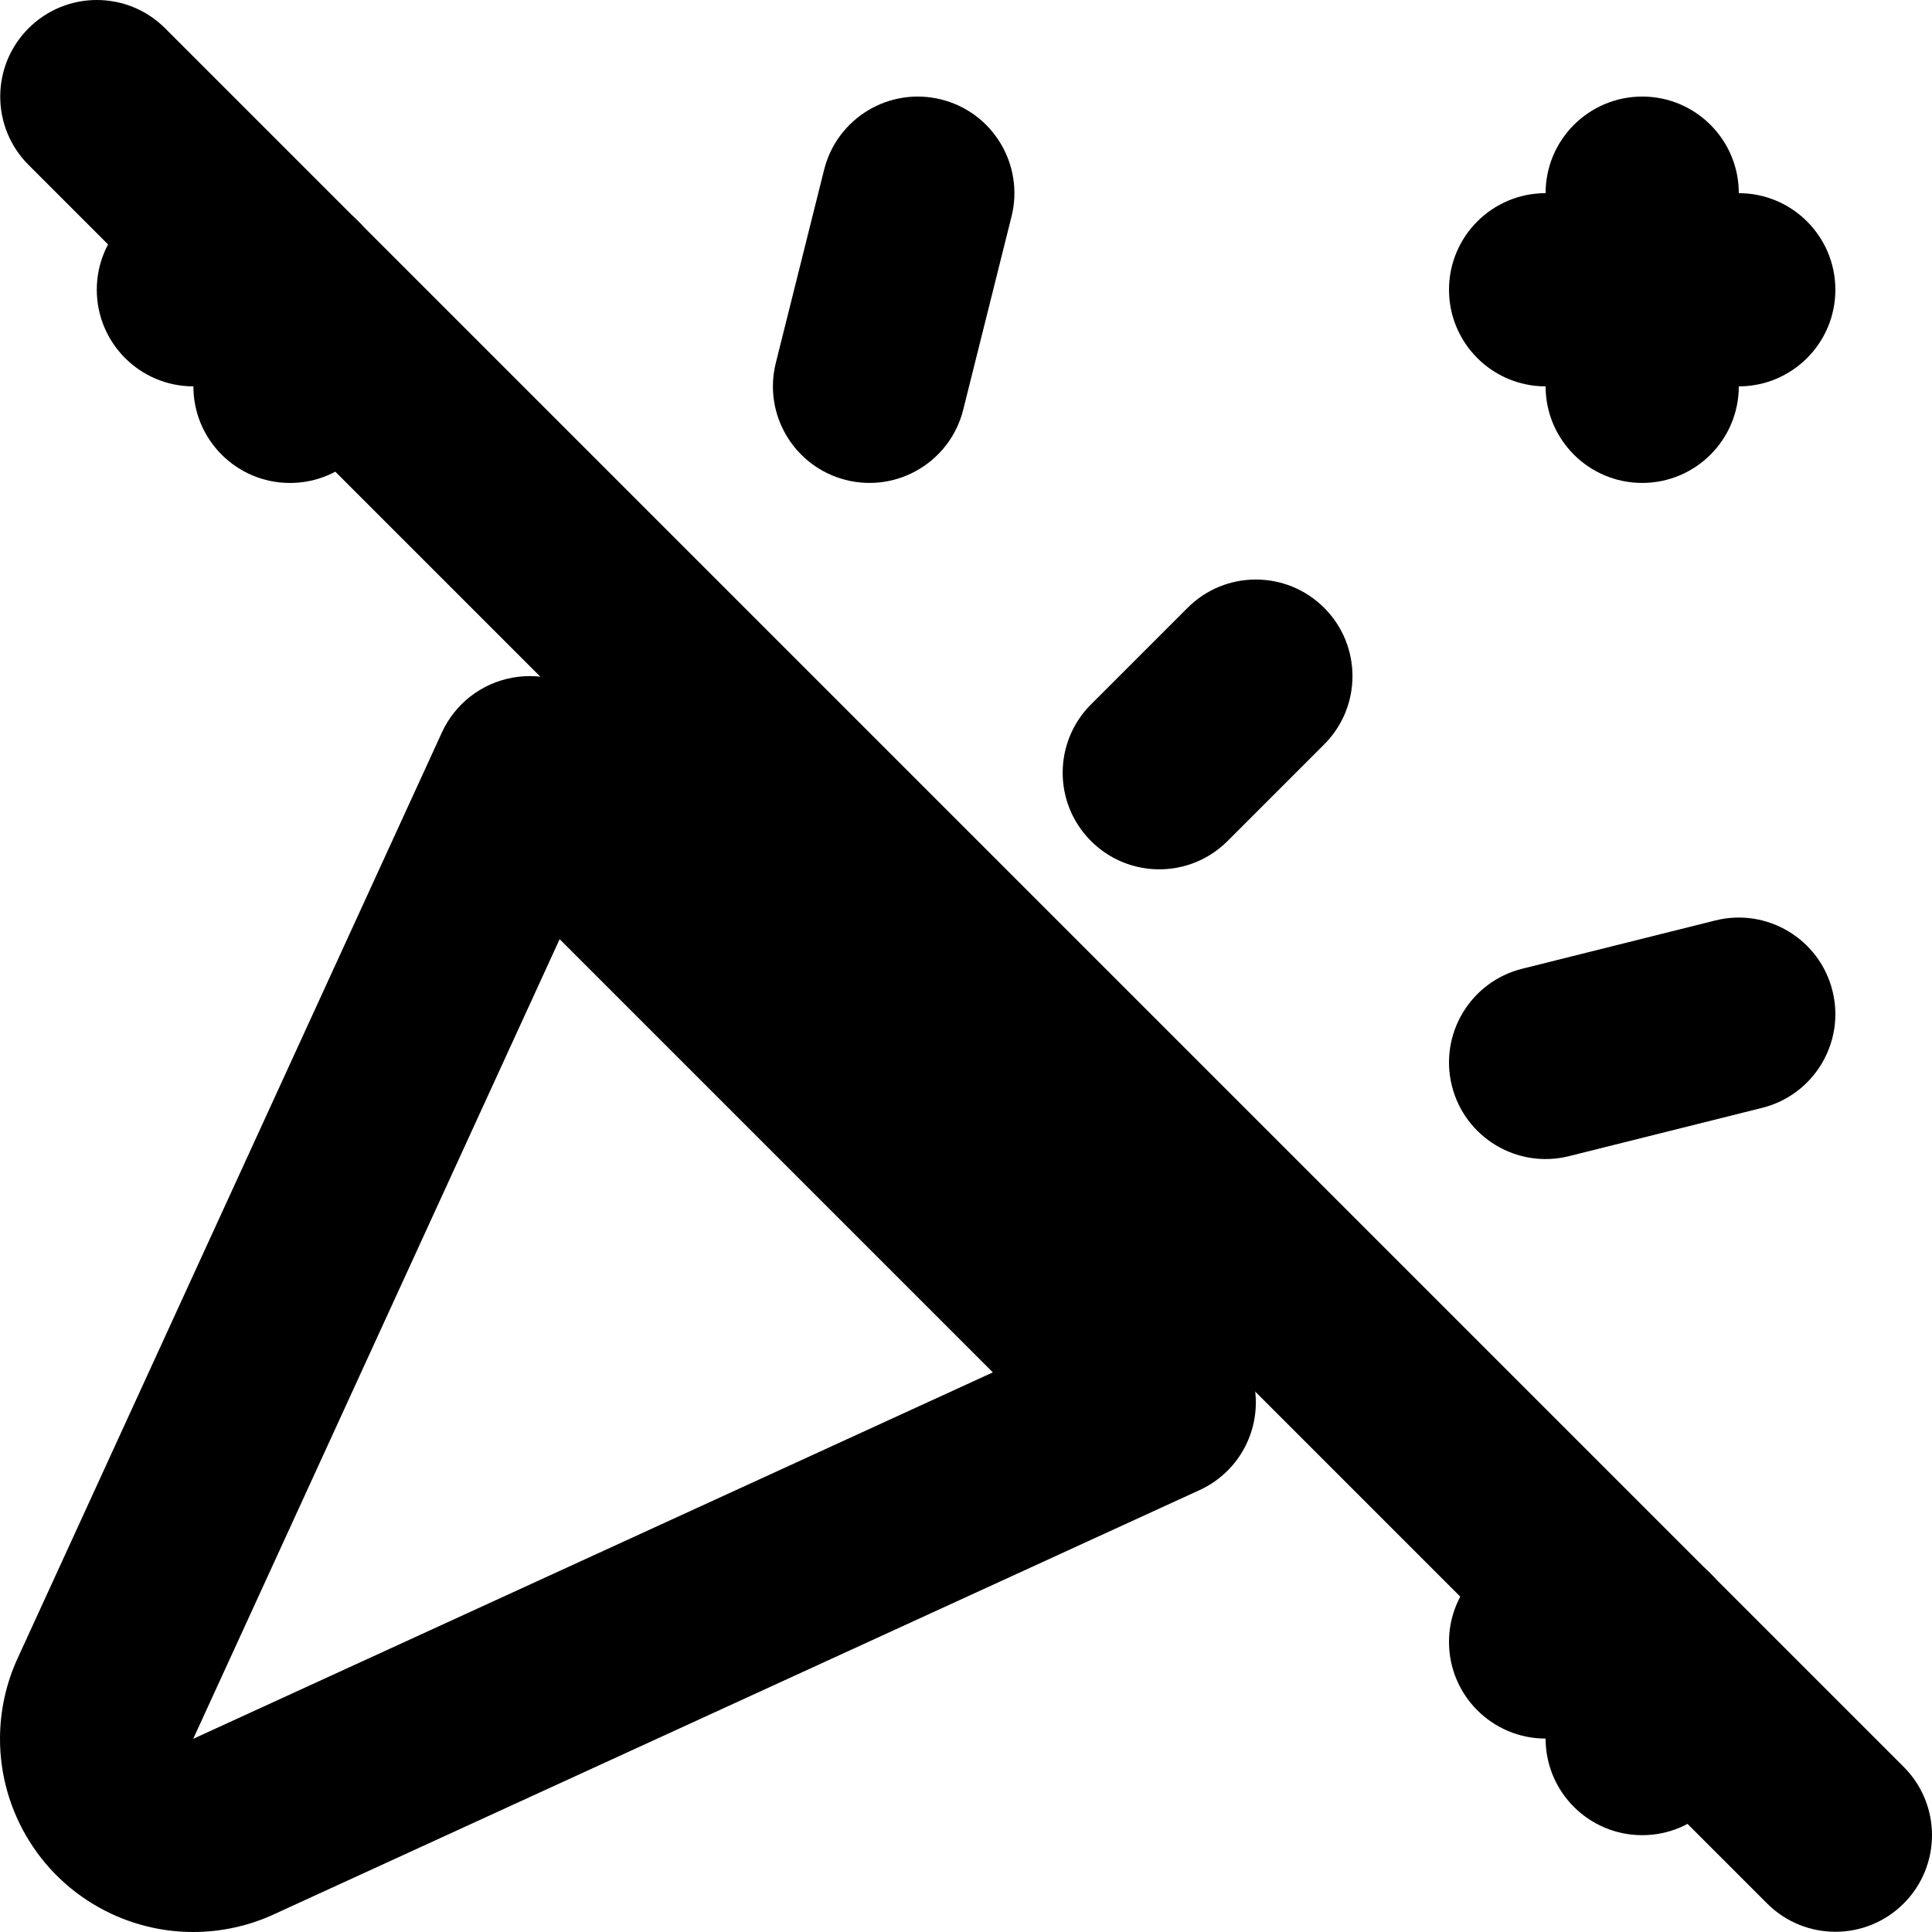 <?xml version="1.0" encoding="utf-8"?>
<!-- Generator: Adobe Illustrator 27.7.0, SVG Export Plug-In . SVG Version: 6.00 Build 0)  -->
<svg version="1.1" id="Layer_1" xmlns="http://www.w3.org/2000/svg" xmlns:xlink="http://www.w3.org/1999/xlink" x="0px" y="0px"
	 viewBox="0 0 512 512" style="enable-background:new 0 0 512 512;" xml:space="preserve">
<g>
	<path d="M51.25,102.39h25.6c14.14,0,25.6-11.46,25.6-25.6c0-14.14-11.46-25.6-25.6-25.6h-25.6c-14.14,0-25.6,11.46-25.6,25.6
		C25.66,90.93,37.12,102.39,51.25,102.39"/>
	<path d="M51.25,76.79v25.6c0,14.14,11.46,25.6,25.6,25.6s25.6-11.46,25.6-25.6v-25.6c0-14.14-11.46-25.6-25.6-25.6
		S51.25,62.65,51.25,76.79"/>
	<path d="M218.4,44.98l-12.8,51.19c-3.43,13.71,4.91,27.61,18.62,31.04c13.71,3.43,27.61-4.91,31.04-18.62l12.8-51.19
		c3.43-13.71-4.91-27.61-18.62-31.04C235.72,22.93,221.82,31.27,218.4,44.98"/>
	<path d="M409.6,102.39h51.19c14.14,0,25.6-11.46,25.6-25.6c0-14.14-11.46-25.6-25.6-25.6H409.6c-14.14,0-25.6,11.46-25.6,25.6
		C384.01,90.93,395.47,102.39,409.6,102.39"/>
	<path d="M409.6,51.19v51.19c0,14.14,11.46,25.6,25.6,25.6c14.14,0,25.6-11.46,25.6-25.6V51.19c0-14.14-11.46-25.6-25.6-25.6
		C421.06,25.6,409.6,37.06,409.6,51.19"/>
	<path d="M314.72,161.08l-25.6,25.6c-10,10-10,26.2,0,36.2c10,10,26.2,10,36.2,0l25.6-25.6c10-10,10-26.2,0-36.2
		C340.92,151.08,324.71,151.08,314.72,161.08"/>
	<path d="M415.81,306.39l51.19-12.8c13.71-3.43,22.05-17.33,18.62-31.04c-3.43-13.71-17.33-22.05-31.04-18.62l-51.19,12.8
		c-13.71,3.43-22.05,17.33-18.62,31.04C388.2,301.48,402.1,309.82,415.81,306.39"/>
	<path d="M409.6,460.74h25.6c14.14,0,25.6-11.46,25.6-25.6c0-14.14-11.46-25.6-25.6-25.6h-25.6c-14.14,0-25.6,11.46-25.6,25.6
		C384.01,449.28,395.47,460.74,409.6,460.74"/>
	<path d="M409.6,435.14v25.6c0,14.14,11.46,25.6,25.6,25.6c14.14,0,25.6-11.46,25.6-25.6v-25.6c0-14.14-11.46-25.6-25.6-25.6
		C421.06,409.54,409.6,421,409.6,435.14"/>
	<path d="M307.22,371.61l18.1-18.1L158.48,186.67c-5.93-5.93-14.37-8.58-22.63-7.09c-8.25,1.48-15.25,6.9-18.74,14.53L4.74,439.32
		l0.07-0.16c-3.24,6.93-4.81,14.37-4.81,21.63c-0.03,19.25,10.96,37.71,29.56,46.41c6.86,3.2,14.26,4.8,21.64,4.8
		c7.39,0,14.79-1.6,21.64-4.8l-0.16,0.07L317.88,394.9c9.12-4.18,14.93-13.23,14.93-23.27v-0.03c0-6.74-2.73-13.33-7.5-18.1
		L307.22,371.61h-25.6v0.03h25.6l-10.66-23.27L51.37,460.73l-0.16,0.07l0,0v0l0,0h0v0l0,0l-0.01-0.02h-0.03l0.04,0.02l-0.01-0.02
		h-0.03l0.04,0.02l0.07-0.16l97.03-211.75l140.81,140.81L307.22,371.61h-25.6H307.22z"/>
	<path d="M7.56,43.7l460.74,460.74c10,10,26.2,10,36.2,0s10-26.2,0-36.2L43.76,7.5c-10-10-26.2-10-36.2,0S-2.44,33.7,7.56,43.7"/>
</g>
</svg>
